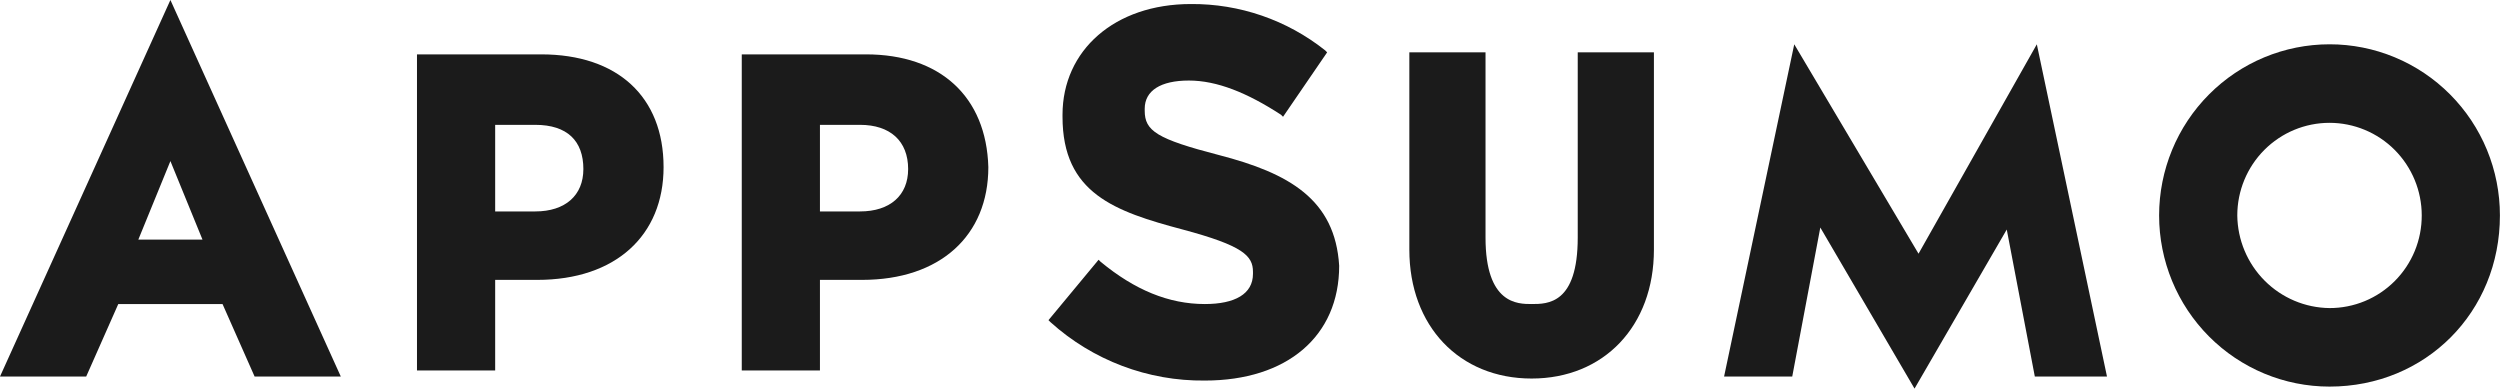 <svg width="321" height="50" viewBox="0 0 321 50" fill="none" xmlns="http://www.w3.org/2000/svg">
<g clip-path="url(#clip0_32_3)">
<path d="M202.581 30.507C202.581 39.038 198.72 39.038 196.661 39.038C194.859 39.038 190.741 39.038 190.741 30.507V6.721H180.959V32.058C180.959 41.883 187.394 48.604 196.661 48.604C205.928 48.604 212.363 41.88 212.363 32.058V6.721H202.581V30.507Z" fill="#1B1B1B"/>
<path d="M299.109 5.688C293.307 5.688 287.741 8.003 283.639 12.124C279.534 16.245 277.23 21.835 277.23 27.663C277.23 33.492 279.534 39.081 283.639 43.203C287.741 47.324 293.307 49.639 299.109 49.639C311.465 49.639 320.989 40.073 320.989 27.664C320.992 24.777 320.426 21.918 319.33 19.251C318.231 16.584 316.618 14.16 314.585 12.119C312.553 10.078 310.14 8.459 307.485 7.356C304.83 6.252 301.982 5.685 299.109 5.688ZM299.109 39.556C295.981 39.52 292.989 38.256 290.777 36.034C288.563 33.811 287.303 30.807 287.268 27.664C287.268 24.509 288.516 21.485 290.736 19.254C292.959 17.024 295.97 15.771 299.109 15.771C302.249 15.771 305.263 17.024 307.483 19.254C309.702 21.485 310.951 24.509 310.951 27.664C310.954 29.227 310.652 30.775 310.059 32.22C309.463 33.664 308.593 34.977 307.491 36.082C306.392 37.187 305.083 38.063 303.647 38.659C302.208 39.255 300.665 39.56 299.109 39.556Z" fill="#1B1B1B"/>
<path d="M21.88 0L0 48.346H11.068L15.187 39.039H28.573L32.691 48.346H43.76L21.88 0ZM17.761 30.765L21.88 20.682L26 30.765H17.761Z" fill="#1B1B1B"/>
<path d="M69.499 6.981H53.541V47.571H63.58V35.937H68.986C79.024 35.937 85.203 30.249 85.203 21.459C85.203 12.41 79.282 6.981 69.499 6.981ZM74.904 21.718C74.904 25.081 72.588 27.148 68.727 27.148H63.58V16.03H68.728C72.847 16.03 74.906 18.098 74.906 21.718L74.904 21.718Z" fill="#1B1B1B"/>
<path d="M111.199 6.981H95.242V47.571H105.281V35.937H110.687C120.726 35.937 126.903 30.249 126.903 21.459C126.646 12.41 120.725 6.981 111.199 6.981ZM116.605 21.718C116.605 25.081 114.288 27.148 110.427 27.148H105.281V16.03H110.429C114.29 16.03 116.607 18.098 116.607 21.718L116.605 21.718Z" fill="#1B1B1B"/>
<path d="M156.505 19.907C148.526 17.839 146.981 16.805 146.981 14.219V13.961C146.981 11.634 149.04 10.341 152.644 10.341C156.248 10.341 160.109 11.892 164.484 14.736L164.742 14.995L170.405 6.722L170.147 6.463C165.241 2.566 159.156 0.469 152.901 0.518C143.12 0.518 136.427 6.464 136.427 14.737V14.996C136.427 24.82 143.122 27.147 151.872 29.474C159.594 31.542 160.881 32.836 160.881 34.903V35.161C160.881 37.747 158.564 39.039 154.703 39.039C150.071 39.039 145.693 37.229 141.317 33.61L141.06 33.351L134.625 41.108L134.882 41.366C140.322 46.269 147.395 48.945 154.703 48.863C165.257 48.863 171.95 43.175 171.95 34.126C171.435 25.596 165.514 22.235 156.505 19.907Z" fill="#1B1B1B"/>
<path d="M245.826 49.897L233.728 29.215L230.124 48.346H221.372L230.382 5.688L246.339 32.575L261.528 5.688L270.537 48.346H261.271L257.667 29.473L245.826 49.897Z" fill="#1B1B1B"/>
</g>
<defs>
<clipPath id="clip0_32_3">
<rect width="321" height="50" fill="white"/>
</clipPath>
</defs>
</svg>
